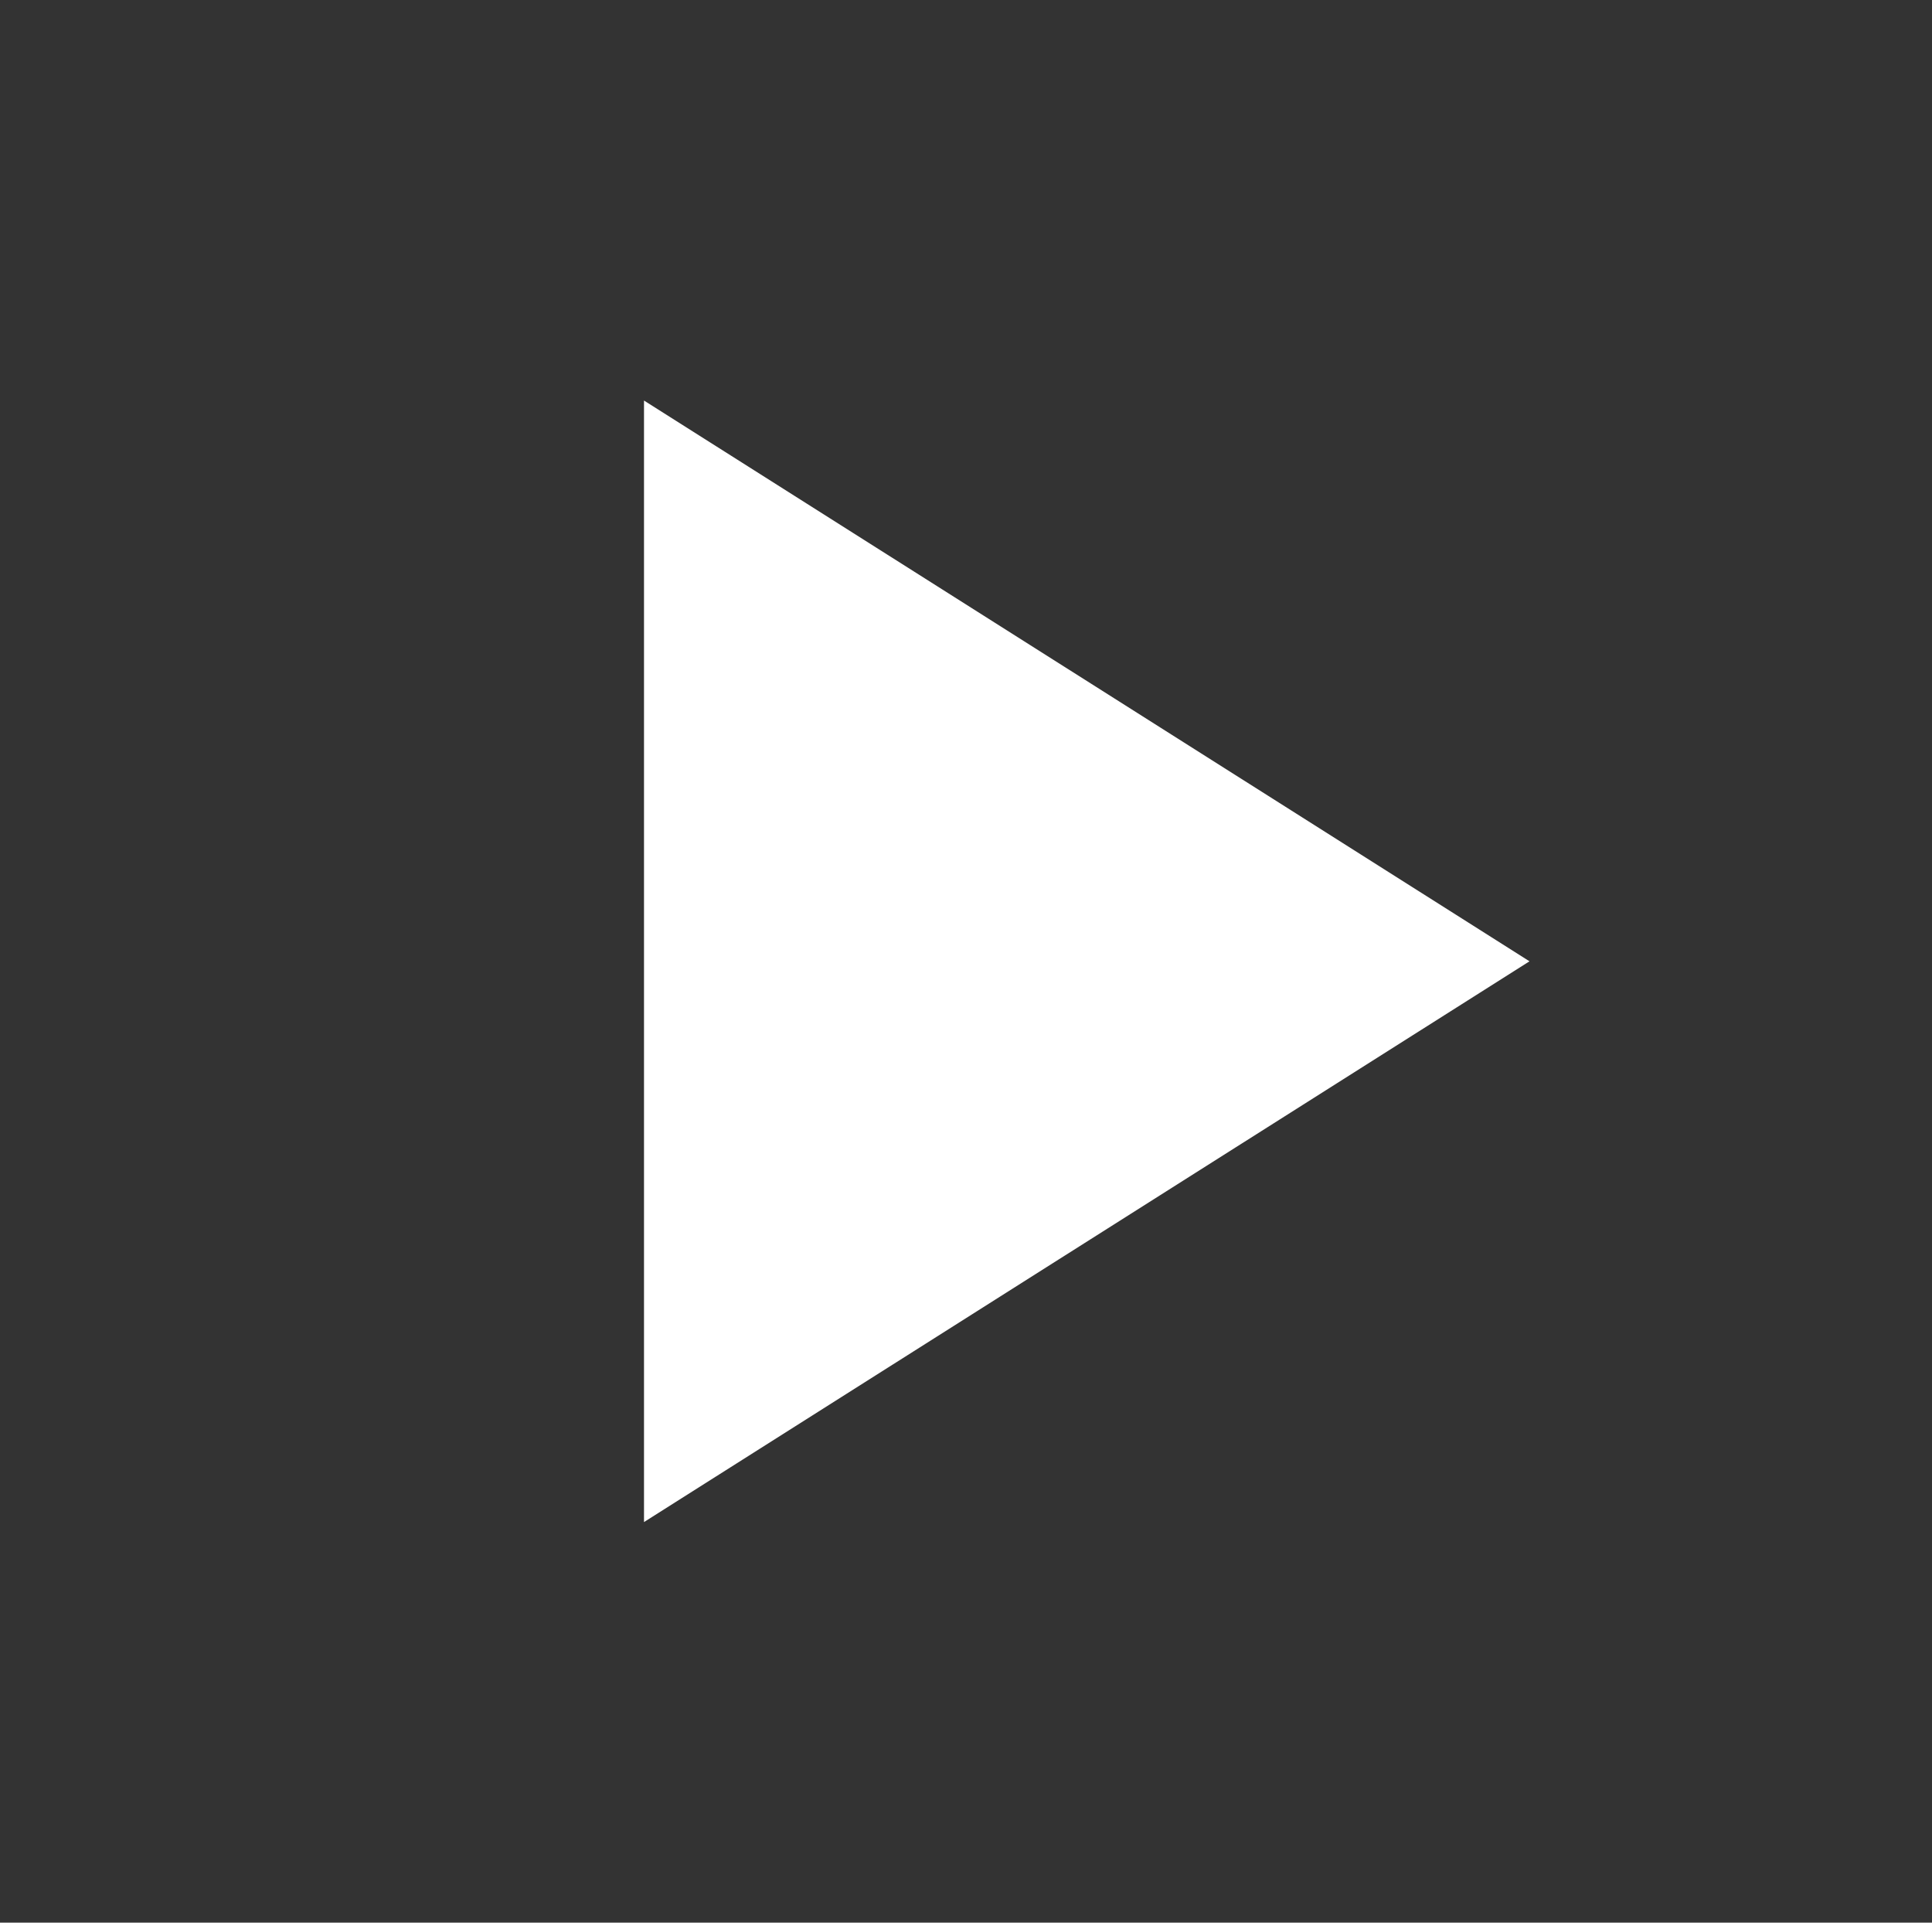 <?xml version="1.0" encoding="UTF-8"?> <svg xmlns="http://www.w3.org/2000/svg" width="200" height="199" viewBox="0 0 200 199" fill="none"><rect x="0" y="0" width="200" height="199" fill="#333333" stroke="none"/> <path d="M66.667 157.542L158.333 99.5L66.667 41.458V157.542Z" fill="white"></path> </svg> 